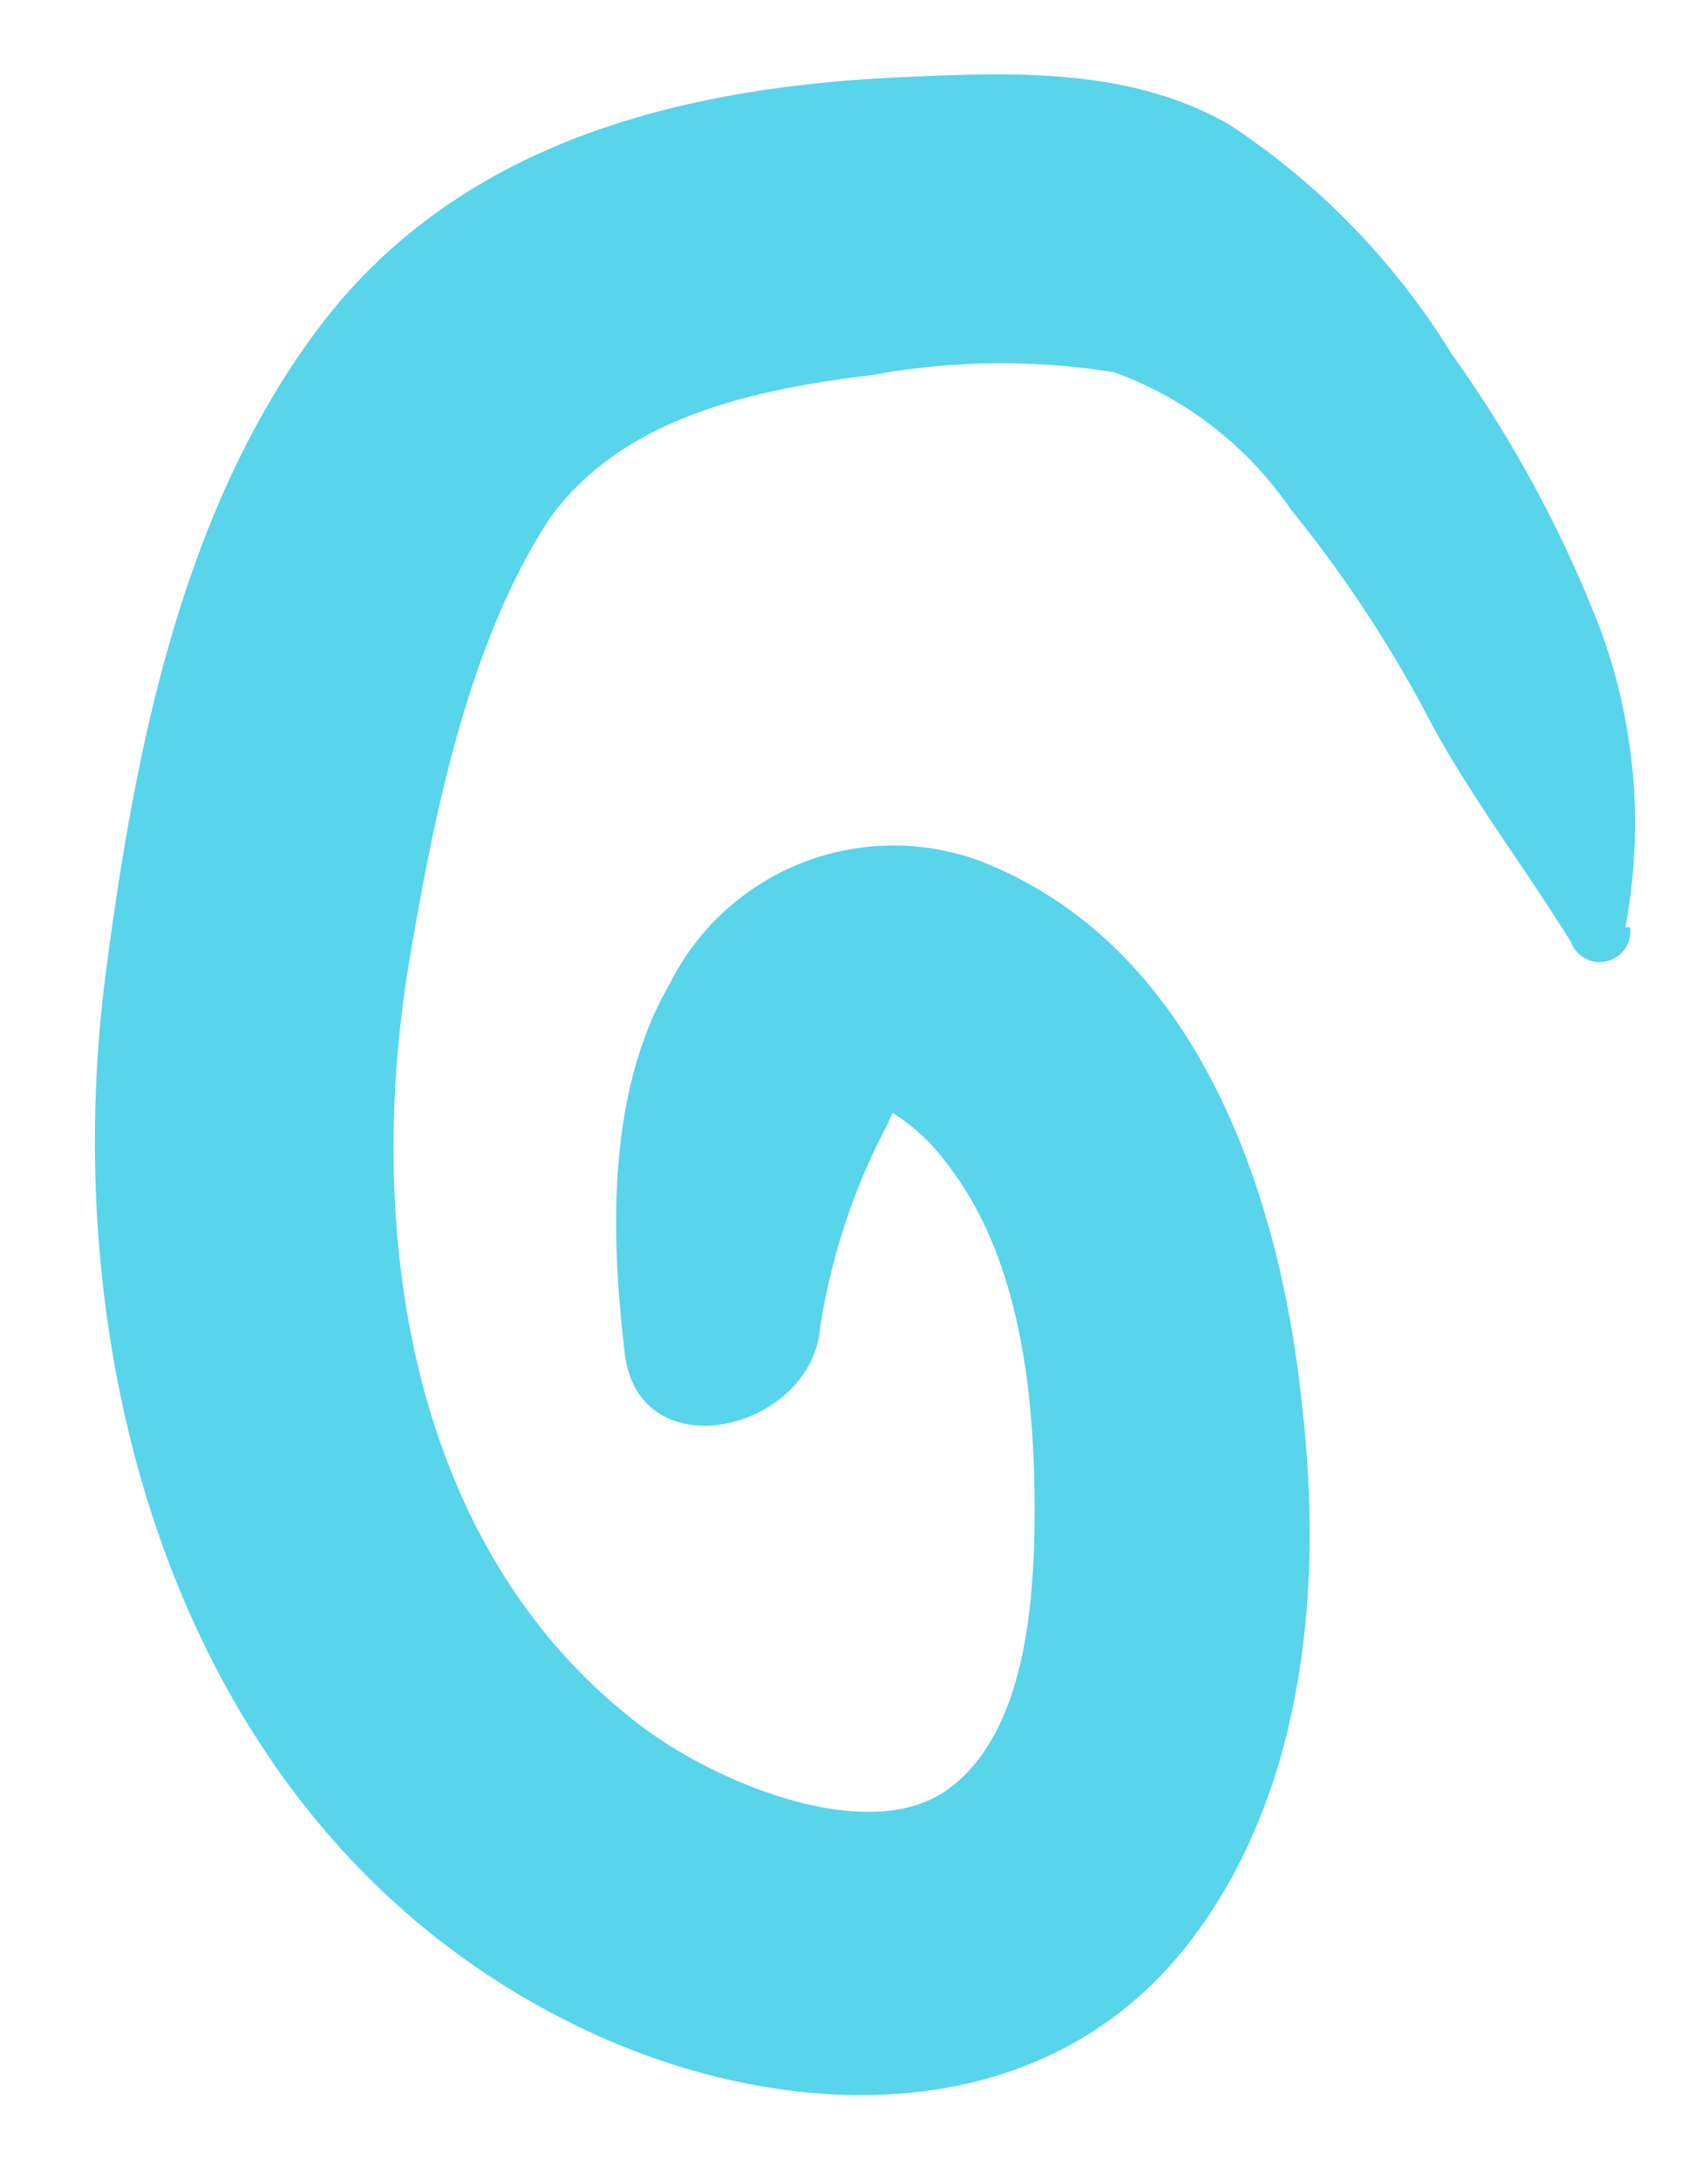 <?xml version="1.0" encoding="UTF-8" standalone="no"?>
<svg
   viewBox="0 0 29 37"
   version="1.1"
   id="svg53"
   sodipodi:docname="left-spiral.svg"
   width="29"
   height="37"
   inkscape:version="1.4.2 (2aeb623e1d, 2025-05-12)"
   xmlns:inkscape="http://www.inkscape.org/namespaces/inkscape"
   xmlns:sodipodi="http://sodipodi.sourceforge.net/DTD/sodipodi-0.dtd"
   xmlns="http://www.w3.org/2000/svg"
   xmlns:svg="http://www.w3.org/2000/svg">
  <sodipodi:namedview
     id="namedview53"
     pagecolor="#ffffff"
     bordercolor="#000000"
     borderopacity="0.25"
     inkscape:showpageshadow="2"
     inkscape:pageopacity="0.0"
     inkscape:pagecheckerboard="0"
     inkscape:deskcolor="#d1d1d1"
     inkscape:zoom="5.4884604"
     inkscape:cx="70.784878"
     inkscape:cy="54.386837"
     inkscape:window-width="1600"
     inkscape:window-height="836"
     inkscape:window-x="0"
     inkscape:window-y="27"
     inkscape:window-maximized="1"
     inkscape:current-layer="Calque_2" />
  <defs
     id="defs2">
    <style
       id="style1">.cls-1,.cls-12,.cls-17,.cls-9{fill:none;}.cls-2{fill:#38a9bf;}.cls-12,.cls-2,.cls-9{stroke:#004355;}.cls-12,.cls-13,.cls-2,.cls-24,.cls-9{stroke-miterlimit:10;}.cls-17,.cls-2,.cls-9{stroke-width:3px;}.cls-3{fill:#3bd9c6;}.cls-4{fill:#b779e7;}.cls-5{opacity:0.72;}.cls-6{fill:#329fbc;}.cls-7{opacity:0.64;}.cls-8{fill:#9d59dc;}.cls-10{fill:#fff;}.cls-11{fill:#dbbcf3;}.cls-12{stroke-width:3px;}.cls-13{fill:#fd9ee0;stroke:#fefdfe;}.cls-14{clip-path:url(#clip-path);}.cls-15{fill:#6b00d4;opacity:0.27;}.cls-16{opacity:0.52;}.cls-17{stroke:#431f52;stroke-linejoin:round;}.cls-18{fill:#9c59db;}.cls-19{clip-path:url(#clip-path-2);}.cls-20{fill:#58d4eb;}.cls-21{opacity:0.44;}.cls-22{opacity:0.53;}.cls-23{opacity:0.46;}.cls-24{fill:#a167c9;stroke:#412563;stroke-width:2px;}</style>
    <clipPath
       id="clip-path"
       transform="translate(0 4.63)">
      <path
         class="cls-1"
         d="m 98.09,27.41 c 0,0 -2.42,-23.72 -22.49,-25.7 C 55.53,-0.27 47.85,22.88 47.91,26.43 a 41.34,41.34 0 0 0 0.77,8 C 50,41 53.81,49.48 64.61,53.38 81.48,59.46 93.46,42.9 93.46,42.9 l 4.44,-8.42 c 0,0 29.88,16.94 31.77,21.09 0,0 0,-6.11 -2.21,-8.56 -2.21,-2.45 -29.37,-19.6 -29.37,-19.6 z"
         id="path1" />
    </clipPath>
    <clipPath
       id="clip-path-2"
       transform="translate(0 4.63)">
      <path
         class="cls-1"
         d="M 42.79,28 C 42.79,28 41.18,2 22.36,6.25 3.54,10.5 -8,44.16 13.48,54.65 34.96,65.14 43.87,48.73 42.79,28 Z"
         id="path2" />
    </clipPath>
  </defs>
  <g
     id="Calque_2"
     data-name="Calque 2">
    <path
       class="cls-20"
       d="m 27.597,15.738 a 9.52,9.52 0 0 0 -0.43,-5.07 21,21 0 0 0 -2.52,-4.66 12.5,12.5 0 0 0 -3.77,-3.89 c -1.73,-1 -3.8,-0.89 -5.73,-0.8 -3.73,0.19 -7.42,1.15 -9.76,4.28 -2.34,3.13 -3.11,7.26 -3.59,10.91 -0.91,7 1.47,15 8.45,18.09 3.31,1.45 7.44,1.51 9.87,-1.53 2,-2.51 2.35,-6 2,-9.12 -0.36,-3.64 -1.77,-7.92 -5.52,-9.35 a 4.25,4.25 0 0 0 -5.23,2.11 c -1.06,1.83 -1,4.23 -0.76,6.26 0.24,2.03 3.19,1.32 3.32,-0.45 a 11,11 0 0 1 1.15,-3.45 c 0.2,-0.5 0.21,-0.14 -0.17,-0.32 a 3.34,3.34 0 0 1 1.13,0.95 c 1.27,1.59 1.52,3.88 1.53,5.85 0,1.51 -0.11,3.85 -1.48,4.83 -1.37,0.98 -4,-0.15 -5.24,-1.11 -3.92,-3 -4.67,-8.41 -3.89,-13 0.41,-2.44 1,-5.36 2.37,-7.46 1.23,-1.72 3.47,-2.2 5.47,-2.44 a 12.14,12.14 0 0 1 4.12,-0.05 6.19,6.19 0 0 1 3,2.33 21.4,21.4 0 0 1 2.41,3.68 c 0.71,1.29 1.58,2.42 2.35,3.67 a 0.52,0.52 0 0 0 1,-0.26 z"
       id="path48" />
  </g>
</svg>
